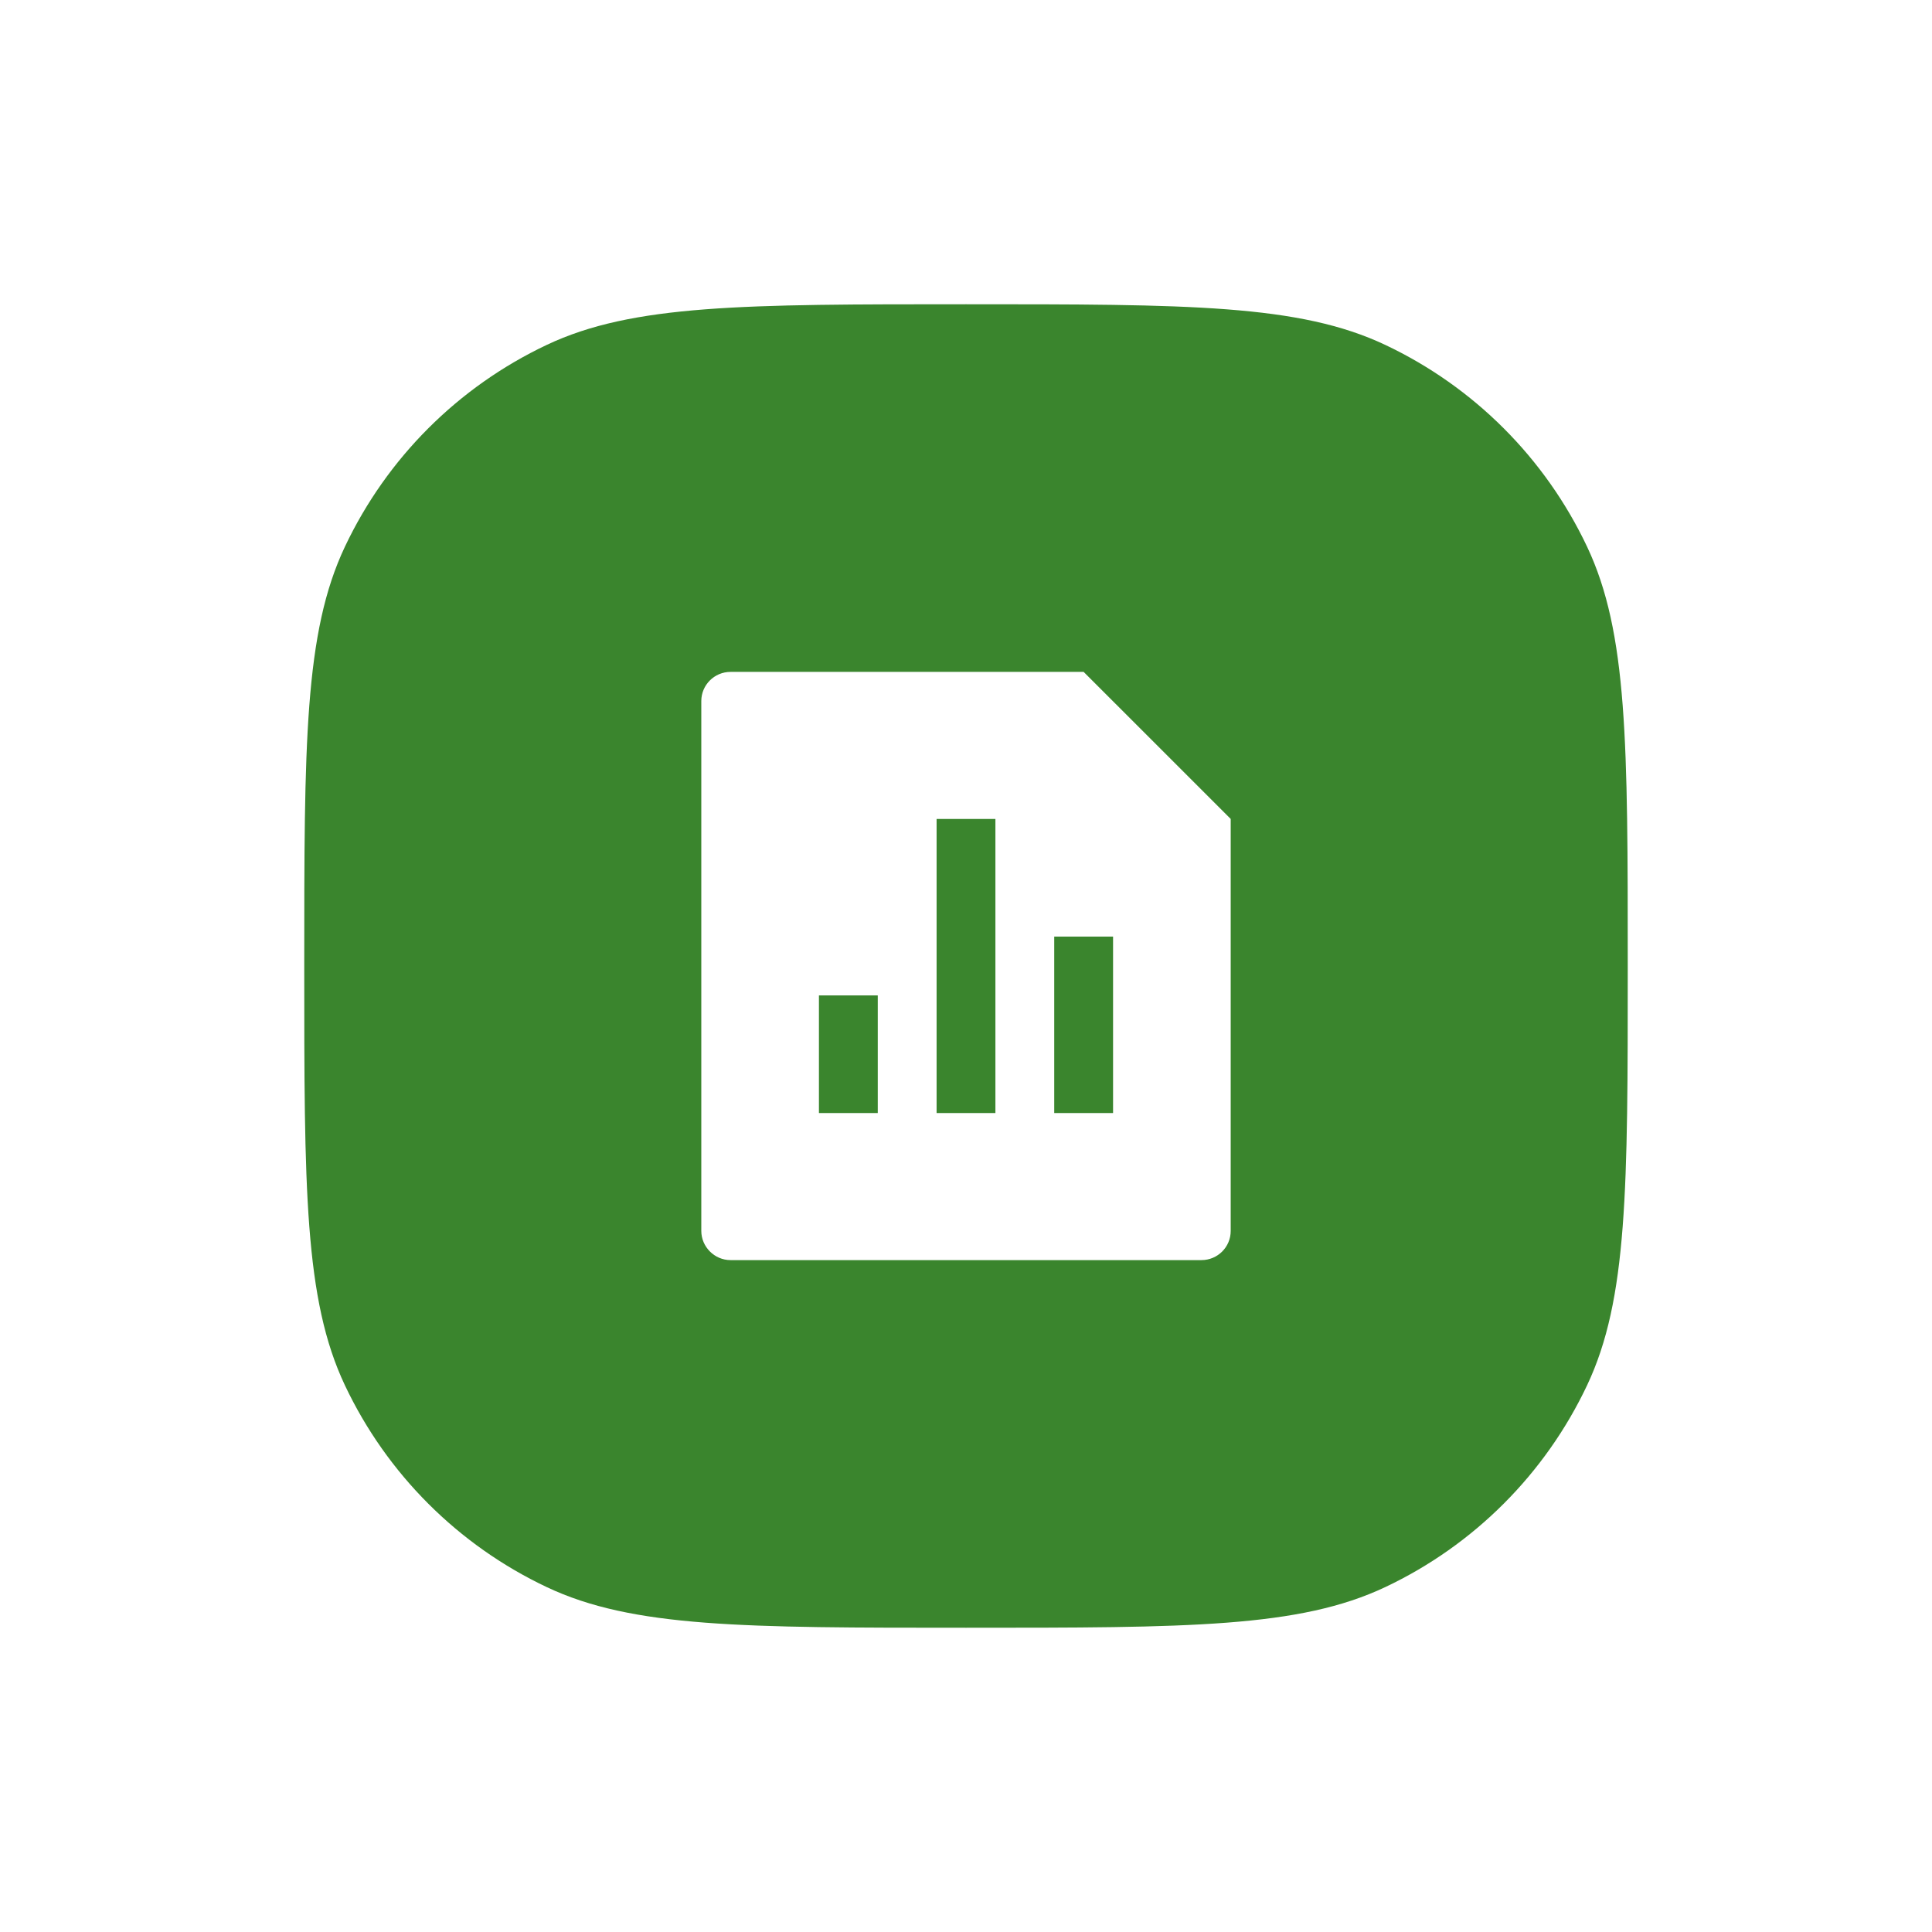 <?xml version="1.0" encoding="utf-8"?>
<svg xmlns="http://www.w3.org/2000/svg" fill="none" height="100%" overflow="visible" preserveAspectRatio="none" style="display: block;" viewBox="0 0 127 127" width="100%">
<g filter="url(#filter0_d_0_12071)" id="Vector">
<path d="M20 53.5C20 38.892 20 31.588 22.673 25.937C25.427 20.114 30.114 15.427 35.937 12.673C41.588 10 48.892 10 63.5 10C78.108 10 85.412 10 91.063 12.673C96.886 15.427 101.573 20.114 104.327 25.937C107 31.588 107 38.892 107 53.5C107 68.108 107 75.412 104.327 81.063C101.573 86.886 96.886 91.573 91.063 94.327C85.412 97 78.108 97 63.5 97C48.892 97 41.588 97 35.937 94.327C30.114 91.573 25.427 86.886 22.673 81.063C20 75.412 20 68.108 20 53.5Z" fill="#3A852D"/>
<path d="M71.233 34.167L80.9 43.833V70.916C80.9 71.975 80.04 72.833 78.979 72.833H48.021C46.96 72.833 46.1 71.953 46.1 70.916V36.084C46.1 35.025 46.96 34.167 48.021 34.167H71.233ZM61.567 43.833V63.167H65.433V43.833H61.567ZM69.3 51.567V63.167H73.167V51.567H69.3ZM53.833 55.433V63.167H57.7V55.433H53.833Z" fill="white"/>
</g>
<defs>
<filter color-interpolation-filters="sRGB" filterUnits="userSpaceOnUse" height="127" id="filter0_d_0_12071" width="127" x="0" y="0">
<feFlood flood-opacity="0" result="BackgroundImageFix"/>
<feColorMatrix in="SourceAlpha" result="hardAlpha" type="matrix" values="0 0 0 0 0 0 0 0 0 0 0 0 0 0 0 0 0 0 127 0"/>
<feOffset dy="10"/>
<feGaussianBlur stdDeviation="10"/>
<feComposite in2="hardAlpha" operator="out"/>
<feColorMatrix type="matrix" values="0 0 0 0 0 0 0 0 0 0 0 0 0 0 0 0 0 0 0.05 0"/>
<feBlend in2="BackgroundImageFix" mode="normal" result="effect1_dropShadow_0_12071"/>
<feBlend in="SourceGraphic" in2="effect1_dropShadow_0_12071" mode="normal" result="shape"/>
</filter>
</defs>
</svg>